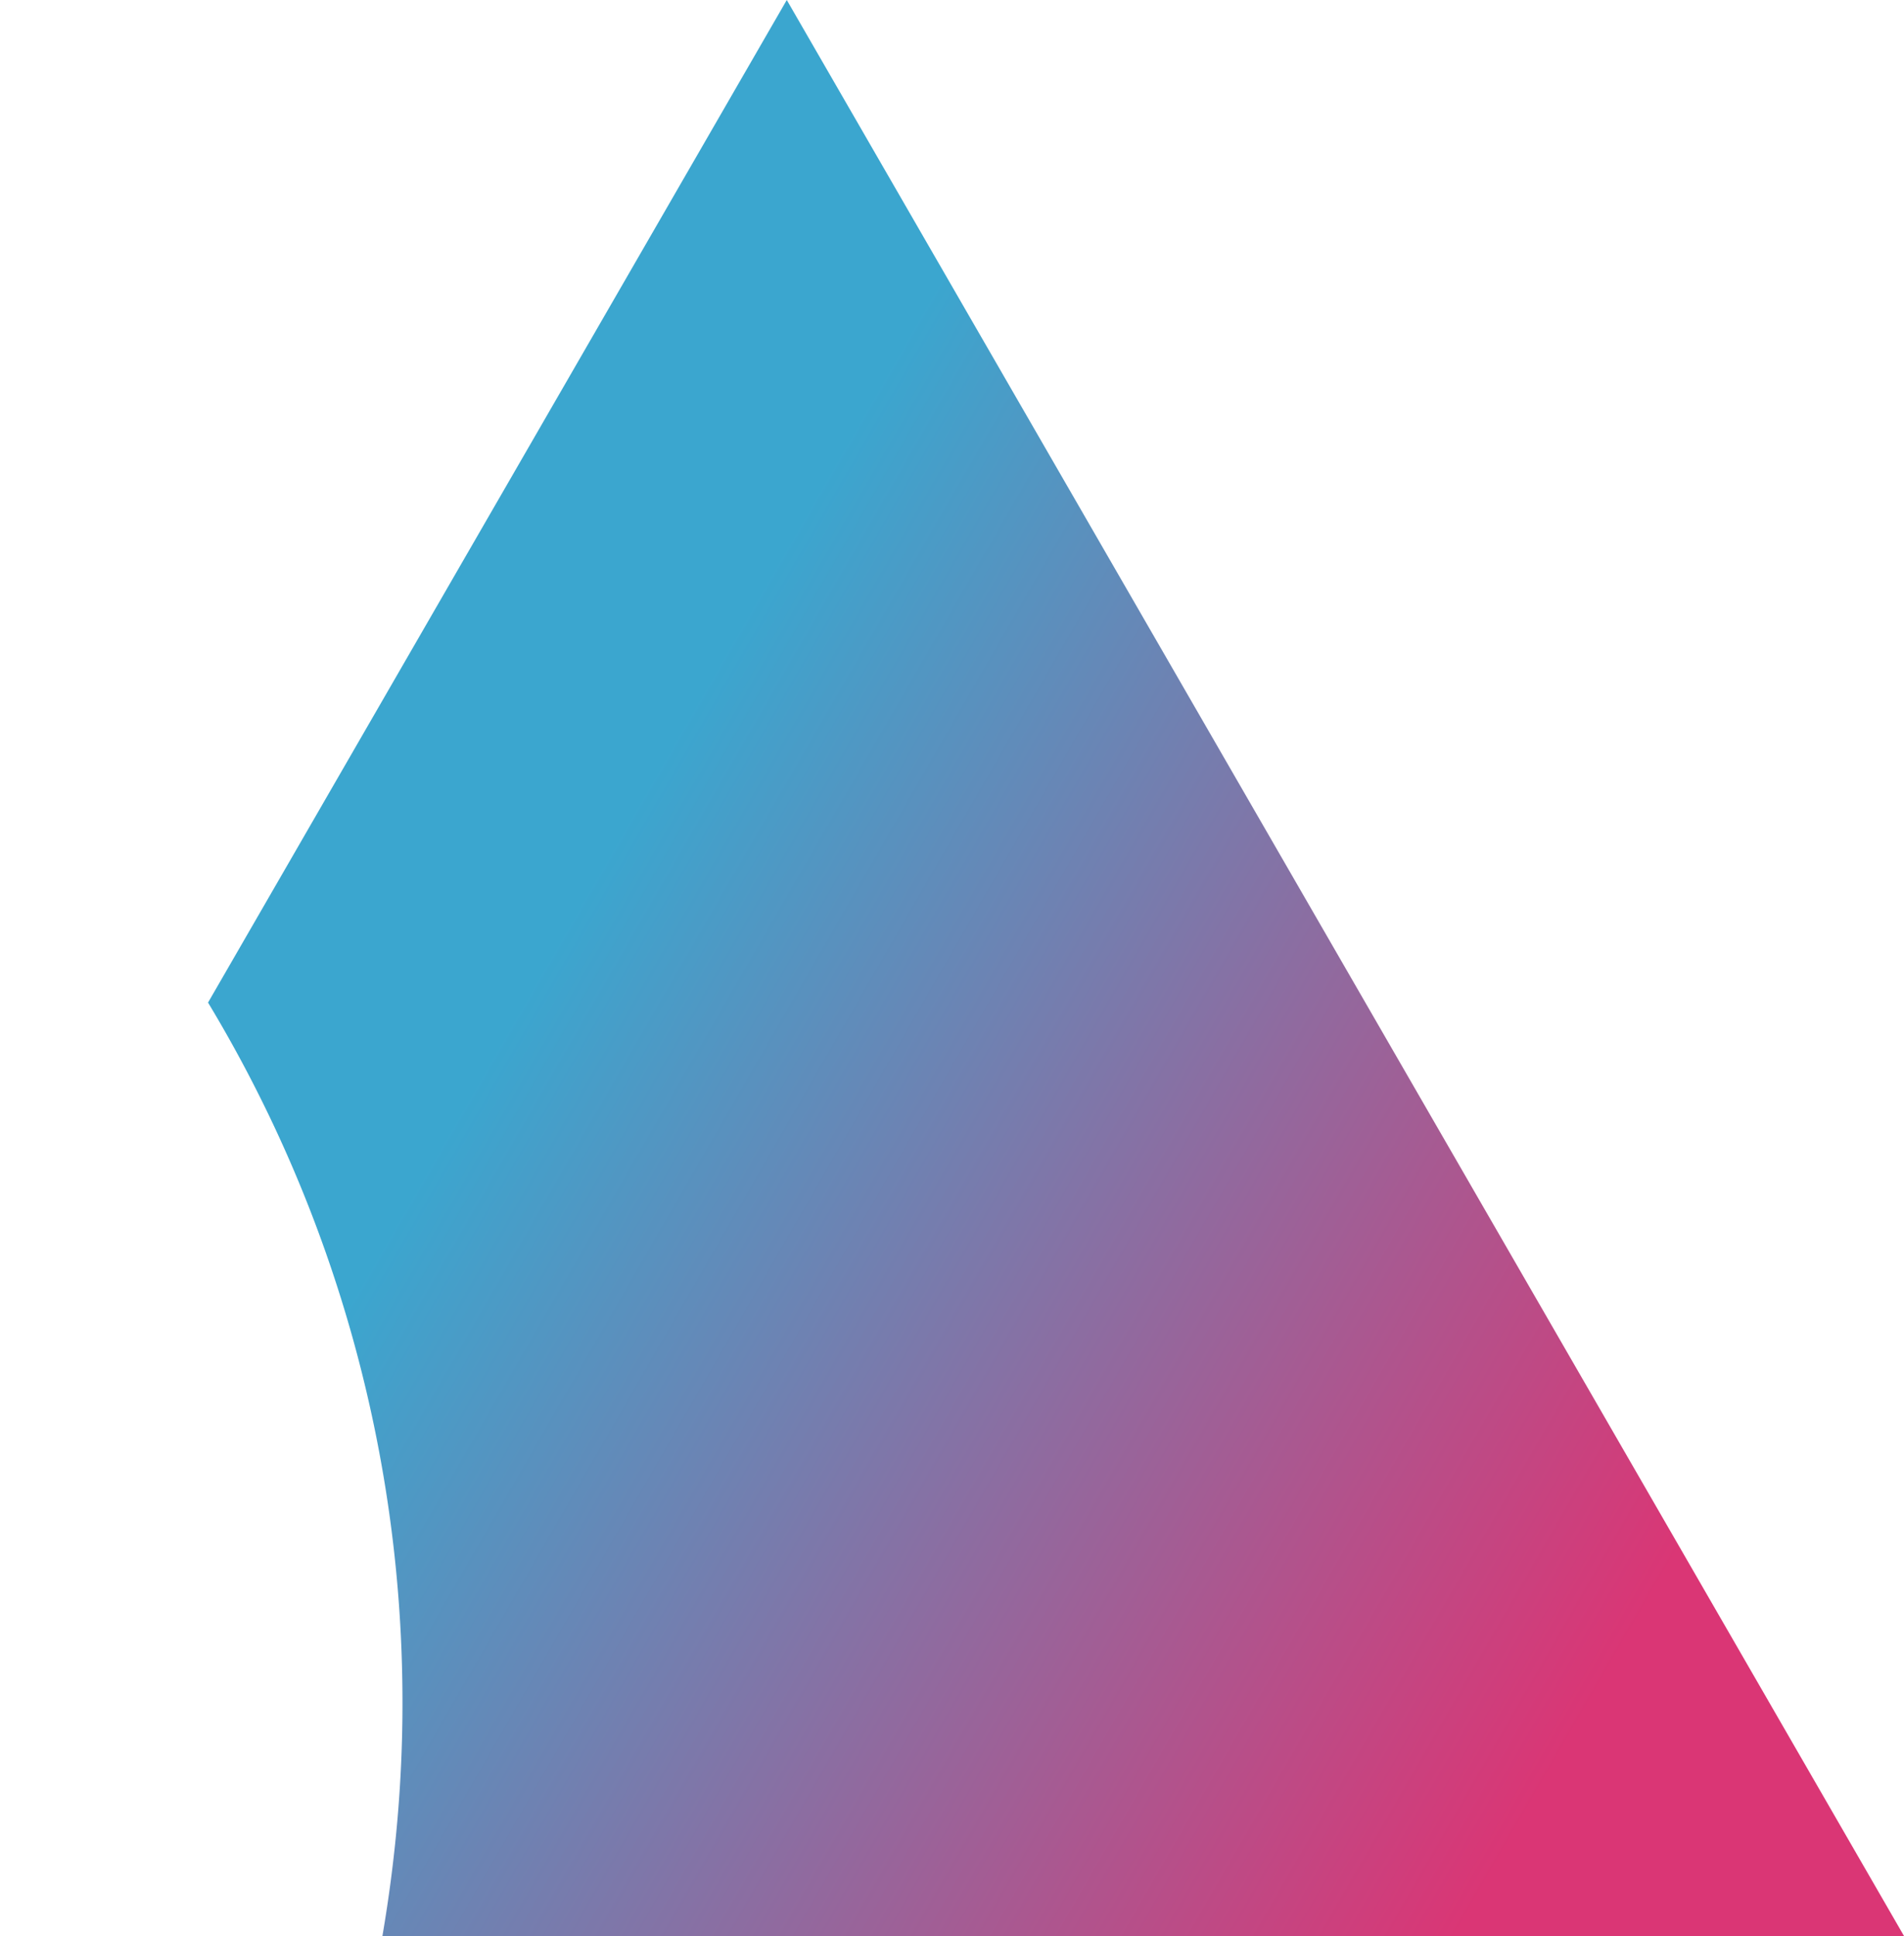 <svg xmlns="http://www.w3.org/2000/svg" data-name="Layer 1" viewBox="0 0 88.04 89.49">
  <defs>
    <linearGradient id="a" x1="14.66" x2="92.17" y1="37.61" y2="82.35" gradientUnits="userSpaceOnUse">
      <stop offset=".14" stop-color="#3ba6cf"/>
      <stop offset=".8" stop-color="#da3675"/>
    </linearGradient>
  </defs>
  <path fill="url(#a)" fill-rule="evenodd" d="M18.61 78.75c0 3.67-.33 7.25-.93 10.75h70.37L36.38 0 9.62 46.34a62.63 62.63 0 0 1 8.99 32.41Z"/>
</svg>
